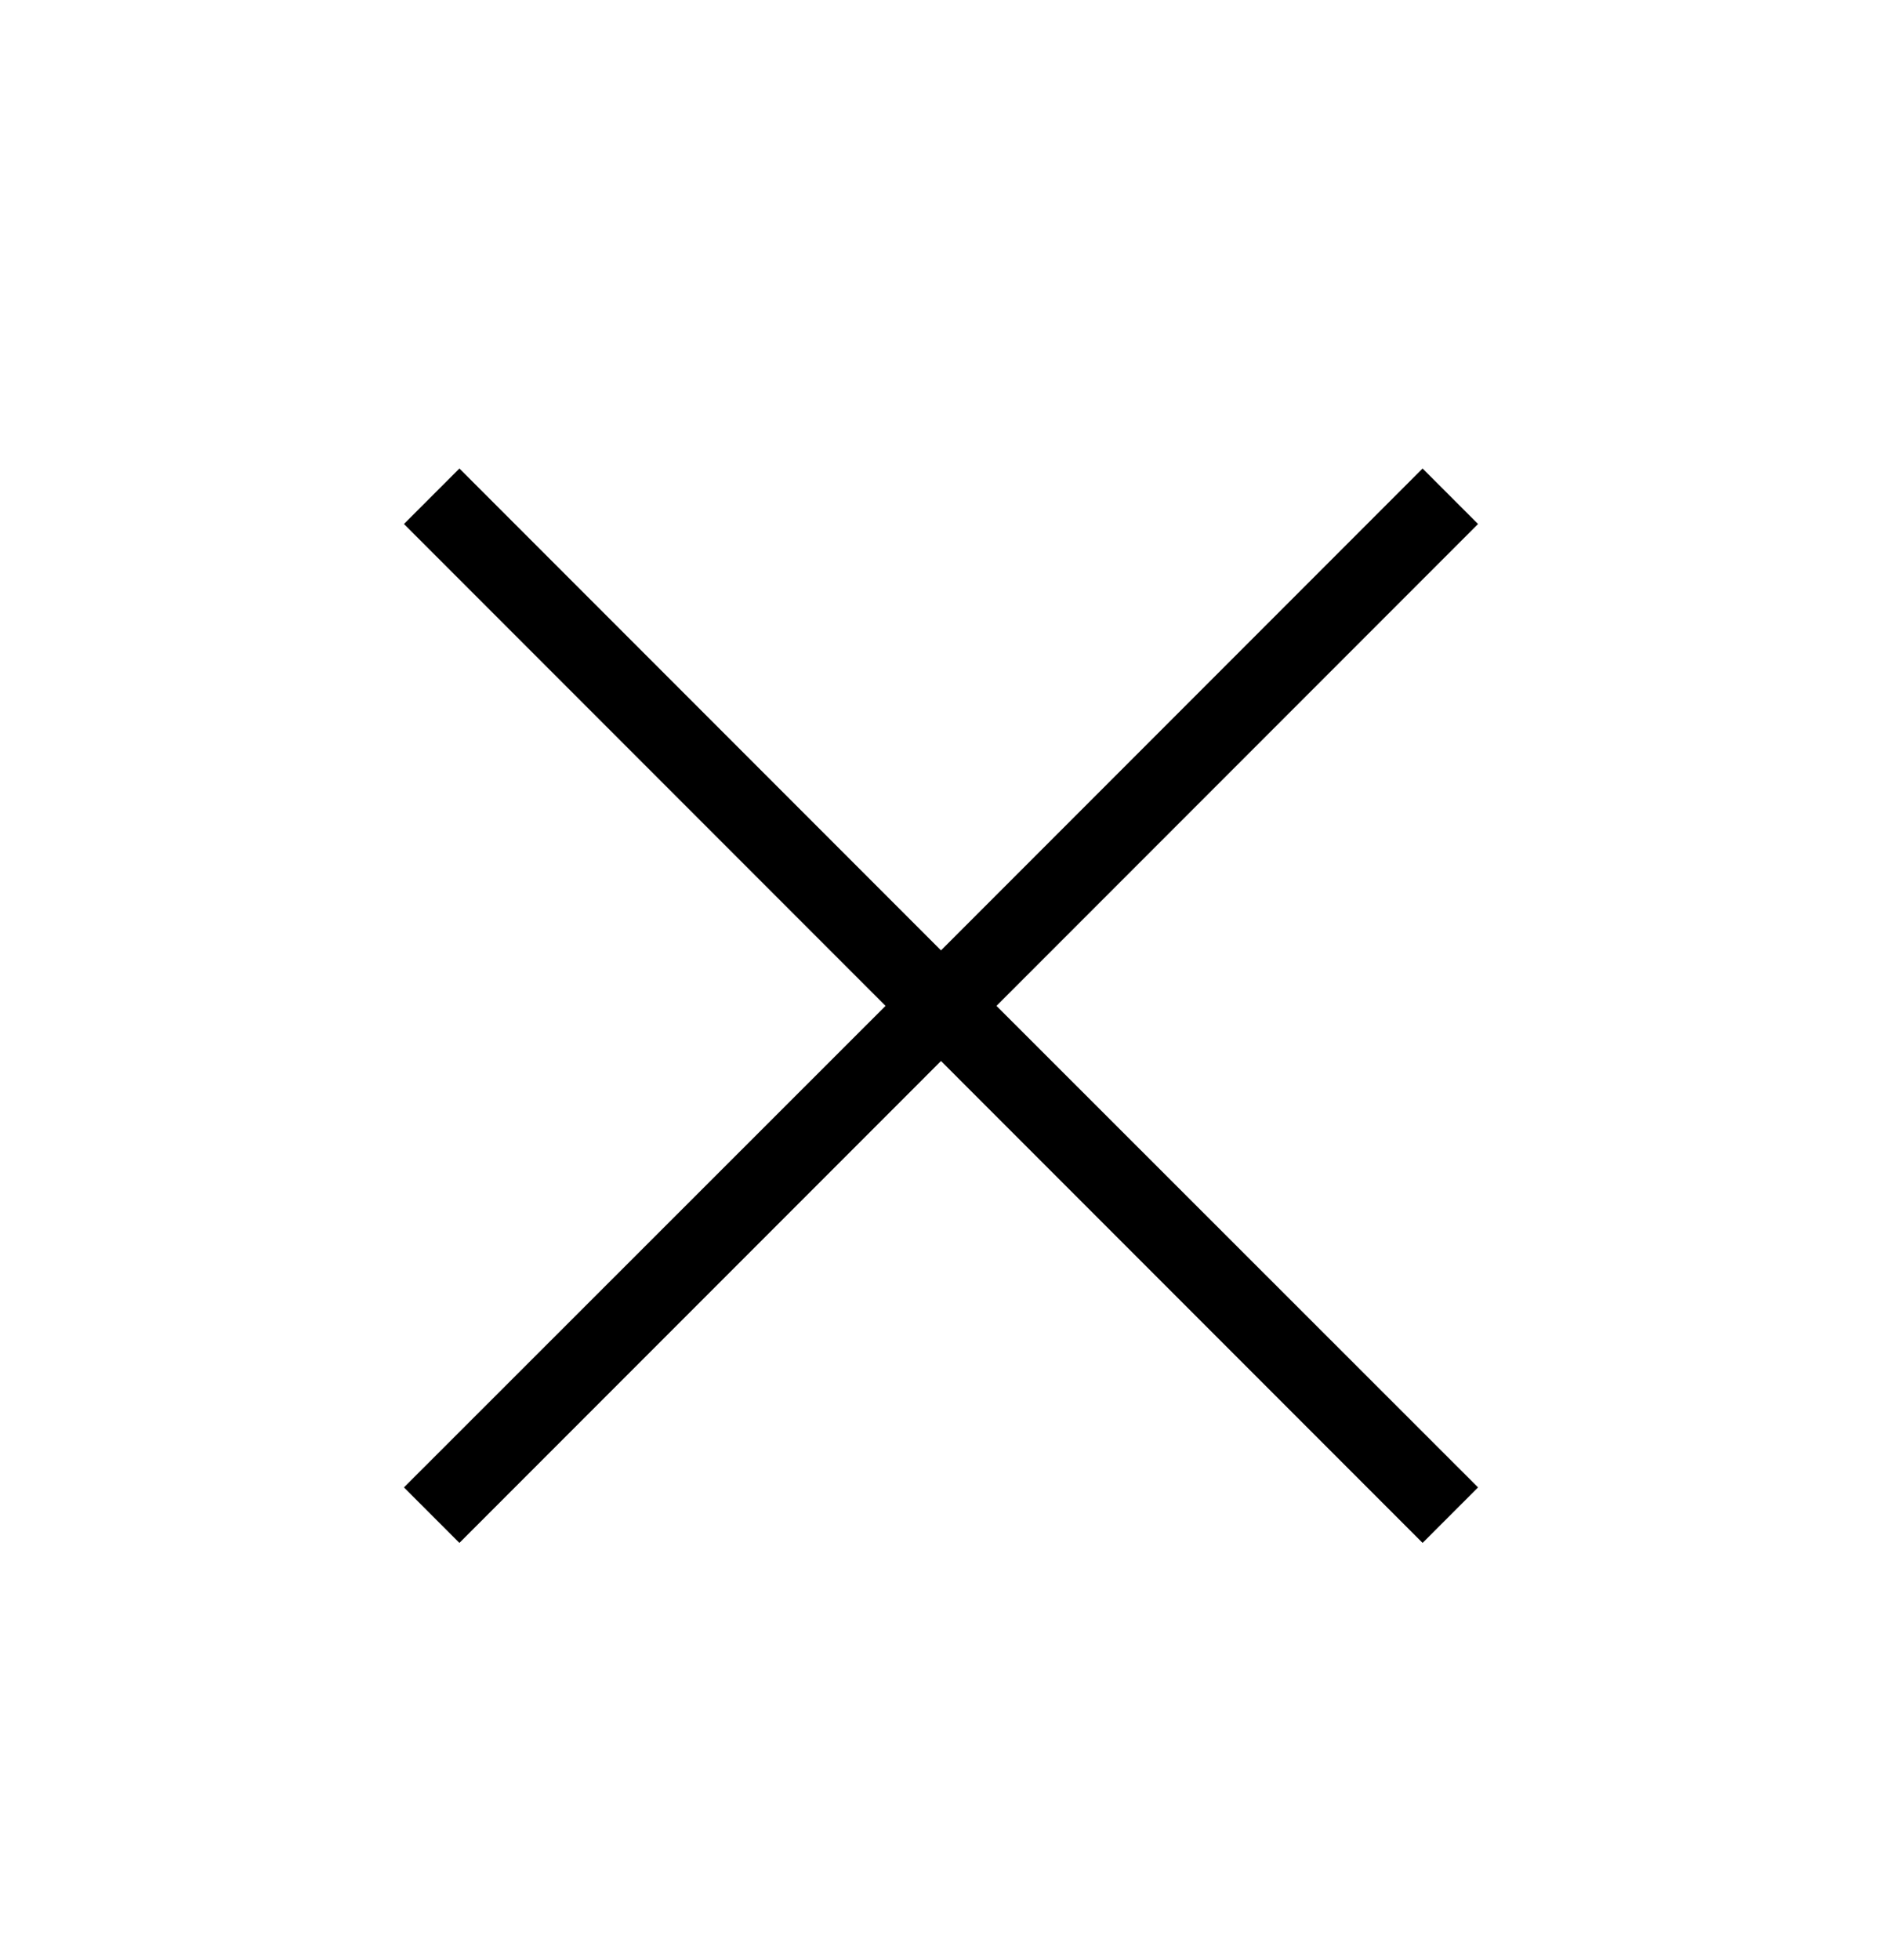 <svg xmlns="http://www.w3.org/2000/svg" viewBox="0 0 492 512"><path d="M246 277.2L120.1 403.1l-14.5-14.5L231.5 262.8 105.6 136.9l14.5-14.5L246 248.3 371.9 122.4l14.5 14.5L260.5 262.8 386.4 388.6l-14.5 14.5L246 277.2z"/></svg>
